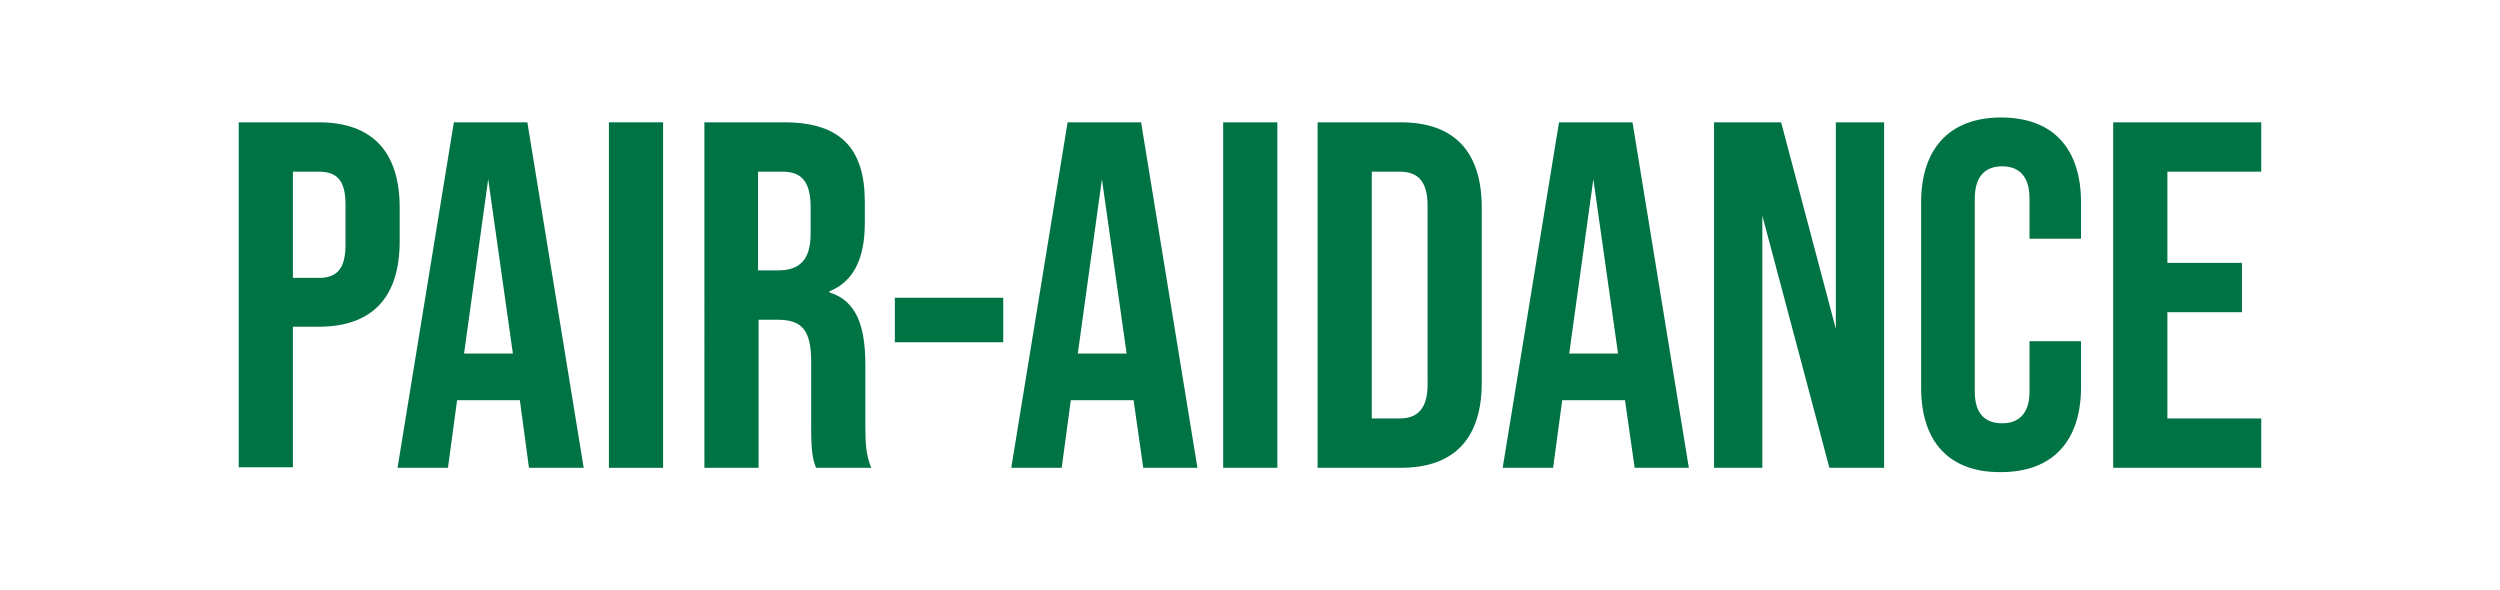 <?xml version="1.0" encoding="utf-8"?>
<!-- Generator: Adobe Illustrator 28.0.0, SVG Export Plug-In . SVG Version: 6.00 Build 0)  -->
<svg version="1.1" id="Calque_1" xmlns="http://www.w3.org/2000/svg" xmlns:xlink="http://www.w3.org/1999/xlink" x="0px" y="0px"
	 viewBox="0 0 466 110" style="enable-background:new 0 0 466 110;" xml:space="preserve">
<style type="text/css">
	.st0{enable-background:new    ;}
	.st1{fill:#007345;}
</style>
<g class="st0">
	<path class="st1" d="M44.5,22.8h14.9c10.1,0,15.1,5.6,15.1,15.9v6.3c0,10.3-5,15.9-15.1,15.9h-4.8v26.2H44.5V22.8z M59.4,51.8
		c3.2,0,5-1.5,5-6.1v-7.6c0-4.6-1.7-6.1-5-6.1h-4.8v19.8H59.4z"/>
	<path class="st1" d="M96.9,74.6H85.2l-1.7,12.6h-9.4l10.5-64.4h13.7l10.5,64.4H98.6L96.9,74.6z M95.6,65.9L91,33.4l-4.5,32.5H95.6z
		"/>
	<path class="st1" d="M113.5,22.8h10.1v64.4h-10.1V22.8z"/>
	<path class="st1" d="M131.2,22.8h15c10.5,0,15,4.9,15,14.8v4c0,6.6-2.1,10.9-6.6,12.7v0.2c5.1,1.6,6.7,6.3,6.7,13.6v11.3
		c0,3.1,0.1,5.4,1.1,7.8h-10.3c-0.6-1.7-0.9-2.7-0.9-7.9V67.5c0-6-1.7-7.9-6.3-7.9h-3.5v27.6h-10.1V22.8z M145,50.4
		c3.8,0,6.1-1.7,6.1-6.8v-5c0-4.6-1.6-6.6-5.2-6.6h-4.6v18.4H145z"/>
	<path class="st1" d="M166.8,55.5H187v8.3h-20.2V55.5z"/>
	<path class="st1" d="M211.3,74.6h-11.7l-1.7,12.6h-9.4L199,22.8h13.7l10.5,64.4h-10.1L211.3,74.6z M210,65.9l-4.6-32.5l-4.5,32.5
		H210z"/>
	<path class="st1" d="M228,22.8h10.1v64.4H228V22.8z"/>
	<path class="st1" d="M245.6,22.8h15.5c10.1,0,15.1,5.6,15.1,15.9v32.6c0,10.3-5,15.9-15.1,15.9h-15.5V22.8z M260.9,78
		c3.2,0,5.2-1.7,5.2-6.3V38.3c0-4.6-1.9-6.3-5.2-6.3h-5.2v46H260.9z"/>
	<path class="st1" d="M302.9,74.6h-11.7l-1.7,12.6h-9.4l10.5-64.4h13.7l10.5,64.4h-10.1L302.9,74.6z M301.6,65.9L297,33.4l-4.5,32.5
		H301.6z"/>
	<path class="st1" d="M319.5,22.8H332l10.2,38.5V22.8h9v64.4h-10.2l-12.5-47v47h-9V22.8z"/>
	<path class="st1" d="M358.1,72.3V37.7c0-9.9,5.2-15.8,14.9-15.8c9.8,0,14.9,5.9,14.9,15.8v6.8h-9.6v-7.5c0-4.2-2-6-5.1-6
		c-3,0-5.1,1.7-5.1,6v36c0,4.2,2,5.9,5.1,5.9c3,0,5.1-1.7,5.1-5.9v-9.4h9.6v8.6c0,9.9-5.2,15.8-14.9,15.8
		C363.2,88.1,358.1,82.2,358.1,72.3z"/>
	<path class="st1" d="M393.9,22.8h27.6V32H404v17h13.9v9.2H404V78h17.5v9.2h-27.6V22.8z"/>
</g>
</svg>
